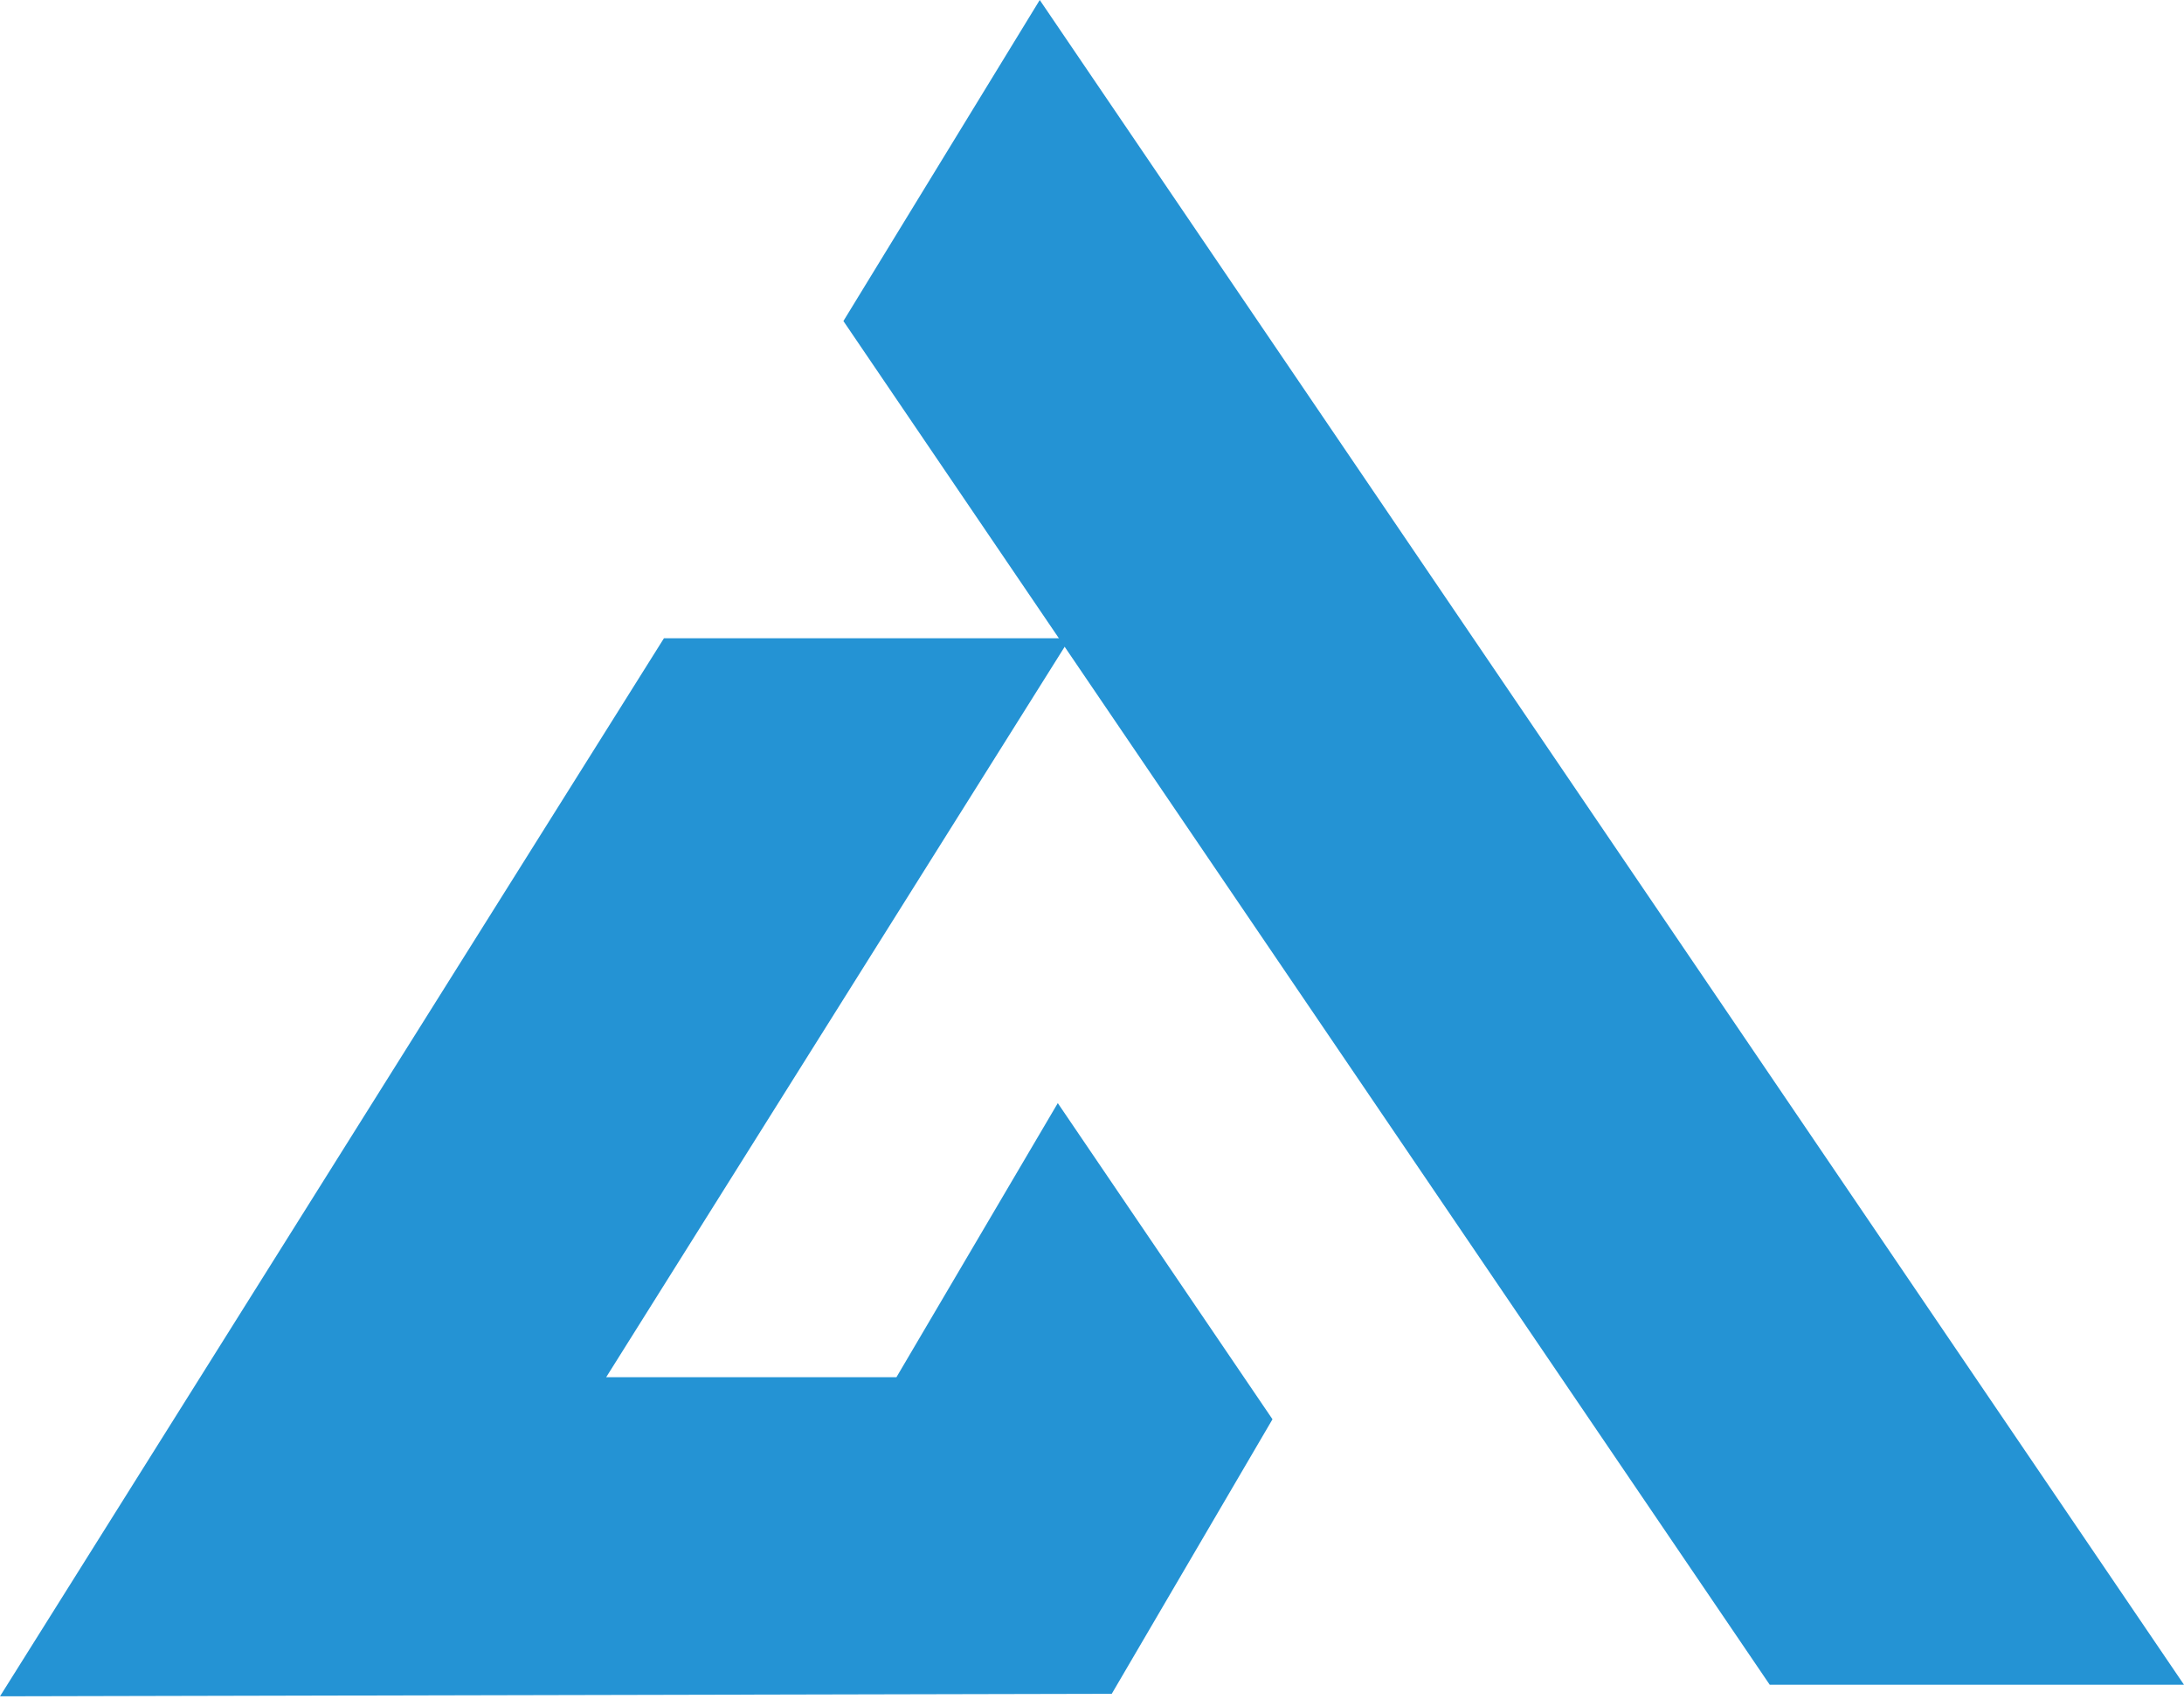 <svg xmlns="http://www.w3.org/2000/svg" width="137" height="107" viewBox="0 0 137 107" fill="none"><path d="M111.013 105.691L52.906 20.141L65.222 0L137 105.691H111.013Z" fill="#2493D4"></path><path d="M67.12 40.041L38.025 86.398H56.233L66.354 69.203L79.822 89.037L69.739 106.26L0 106.416L41.648 40.041L57.274 40.041L67.12 40.041Z" fill="#2493D4"></path></svg>